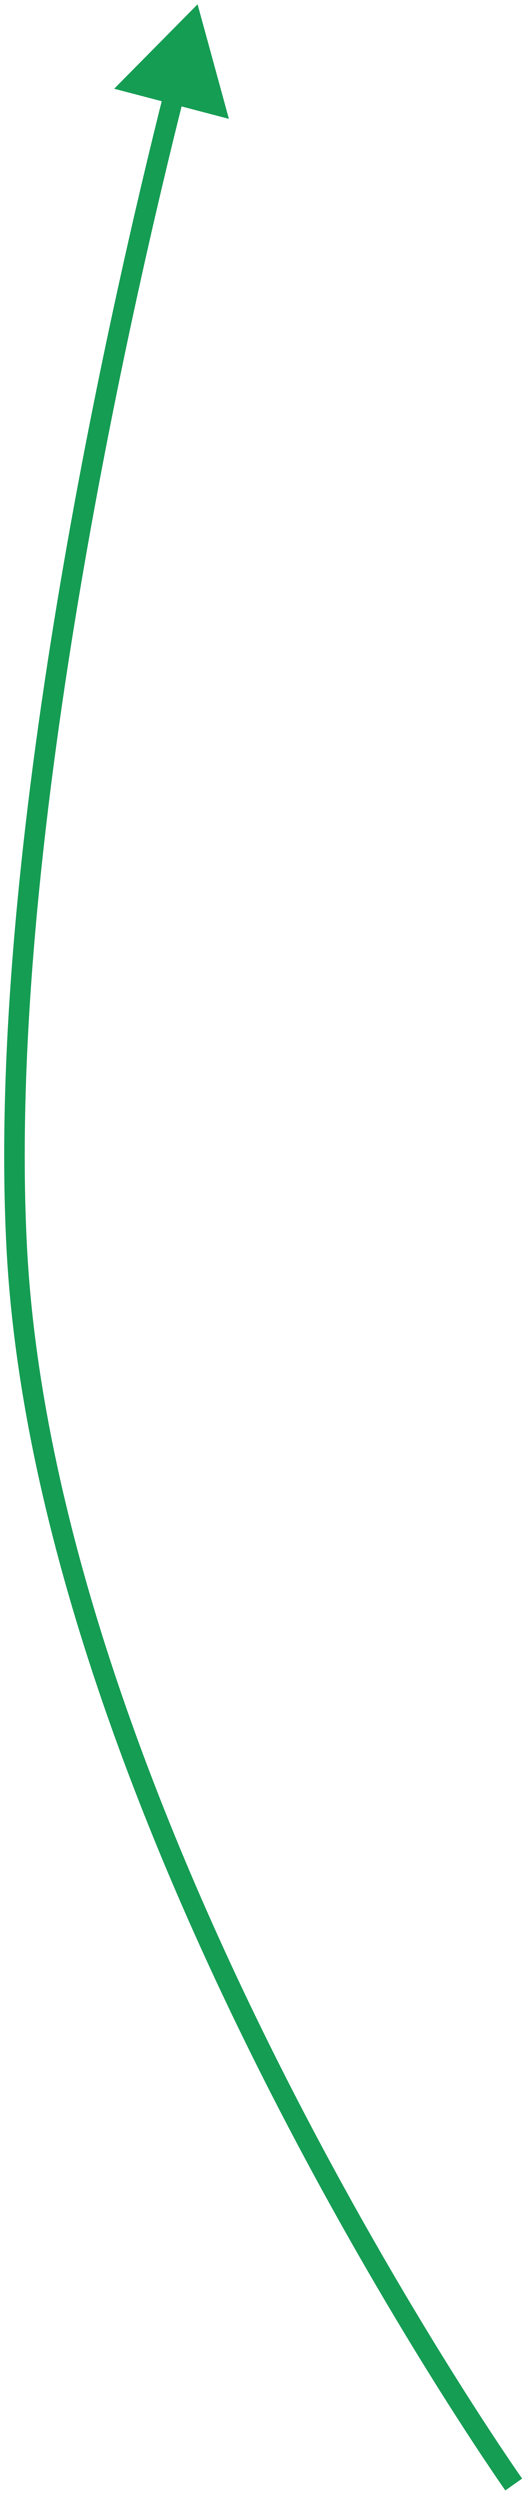 <svg width="51" height="243" viewBox="0 0 51 243" fill="none" xmlns="http://www.w3.org/2000/svg">
<path d="M1.635 121.386L2.634 121.333L1.635 121.386ZM19.23 0.417L11.11 8.626L22.279 11.554L19.23 0.417ZM50.001 241.5C50.818 240.923 50.818 240.923 50.817 240.923C50.817 240.922 50.817 240.922 50.816 240.921C50.815 240.919 50.813 240.916 50.81 240.913C50.805 240.905 50.797 240.894 50.786 240.879C50.765 240.849 50.733 240.803 50.691 240.742C50.606 240.62 50.479 240.438 50.314 240.198C49.983 239.716 49.496 239.002 48.875 238.072C47.633 236.213 45.853 233.491 43.707 230.05C39.415 223.168 33.662 213.411 27.817 201.916C16.113 178.899 4.099 149.022 2.634 121.333L0.637 121.438C2.124 149.553 14.293 179.733 26.034 202.822C31.911 214.38 37.695 224.189 42.01 231.109C44.168 234.569 45.959 237.308 47.212 239.183C47.839 240.121 48.33 240.843 48.666 241.331C48.834 241.575 48.963 241.761 49.05 241.886C49.094 241.948 49.127 241.996 49.149 242.028C49.16 242.044 49.169 242.056 49.175 242.064C49.178 242.068 49.18 242.071 49.181 242.073C49.182 242.074 49.183 242.075 49.183 242.076C49.184 242.077 49.184 242.077 50.001 241.5ZM2.634 121.333C0.605 82.988 12.711 30.025 17.919 9.365L15.979 8.877C10.778 29.514 -1.41 82.752 0.637 121.438L2.634 121.333Z" fill="#159D54"/>
</svg>
